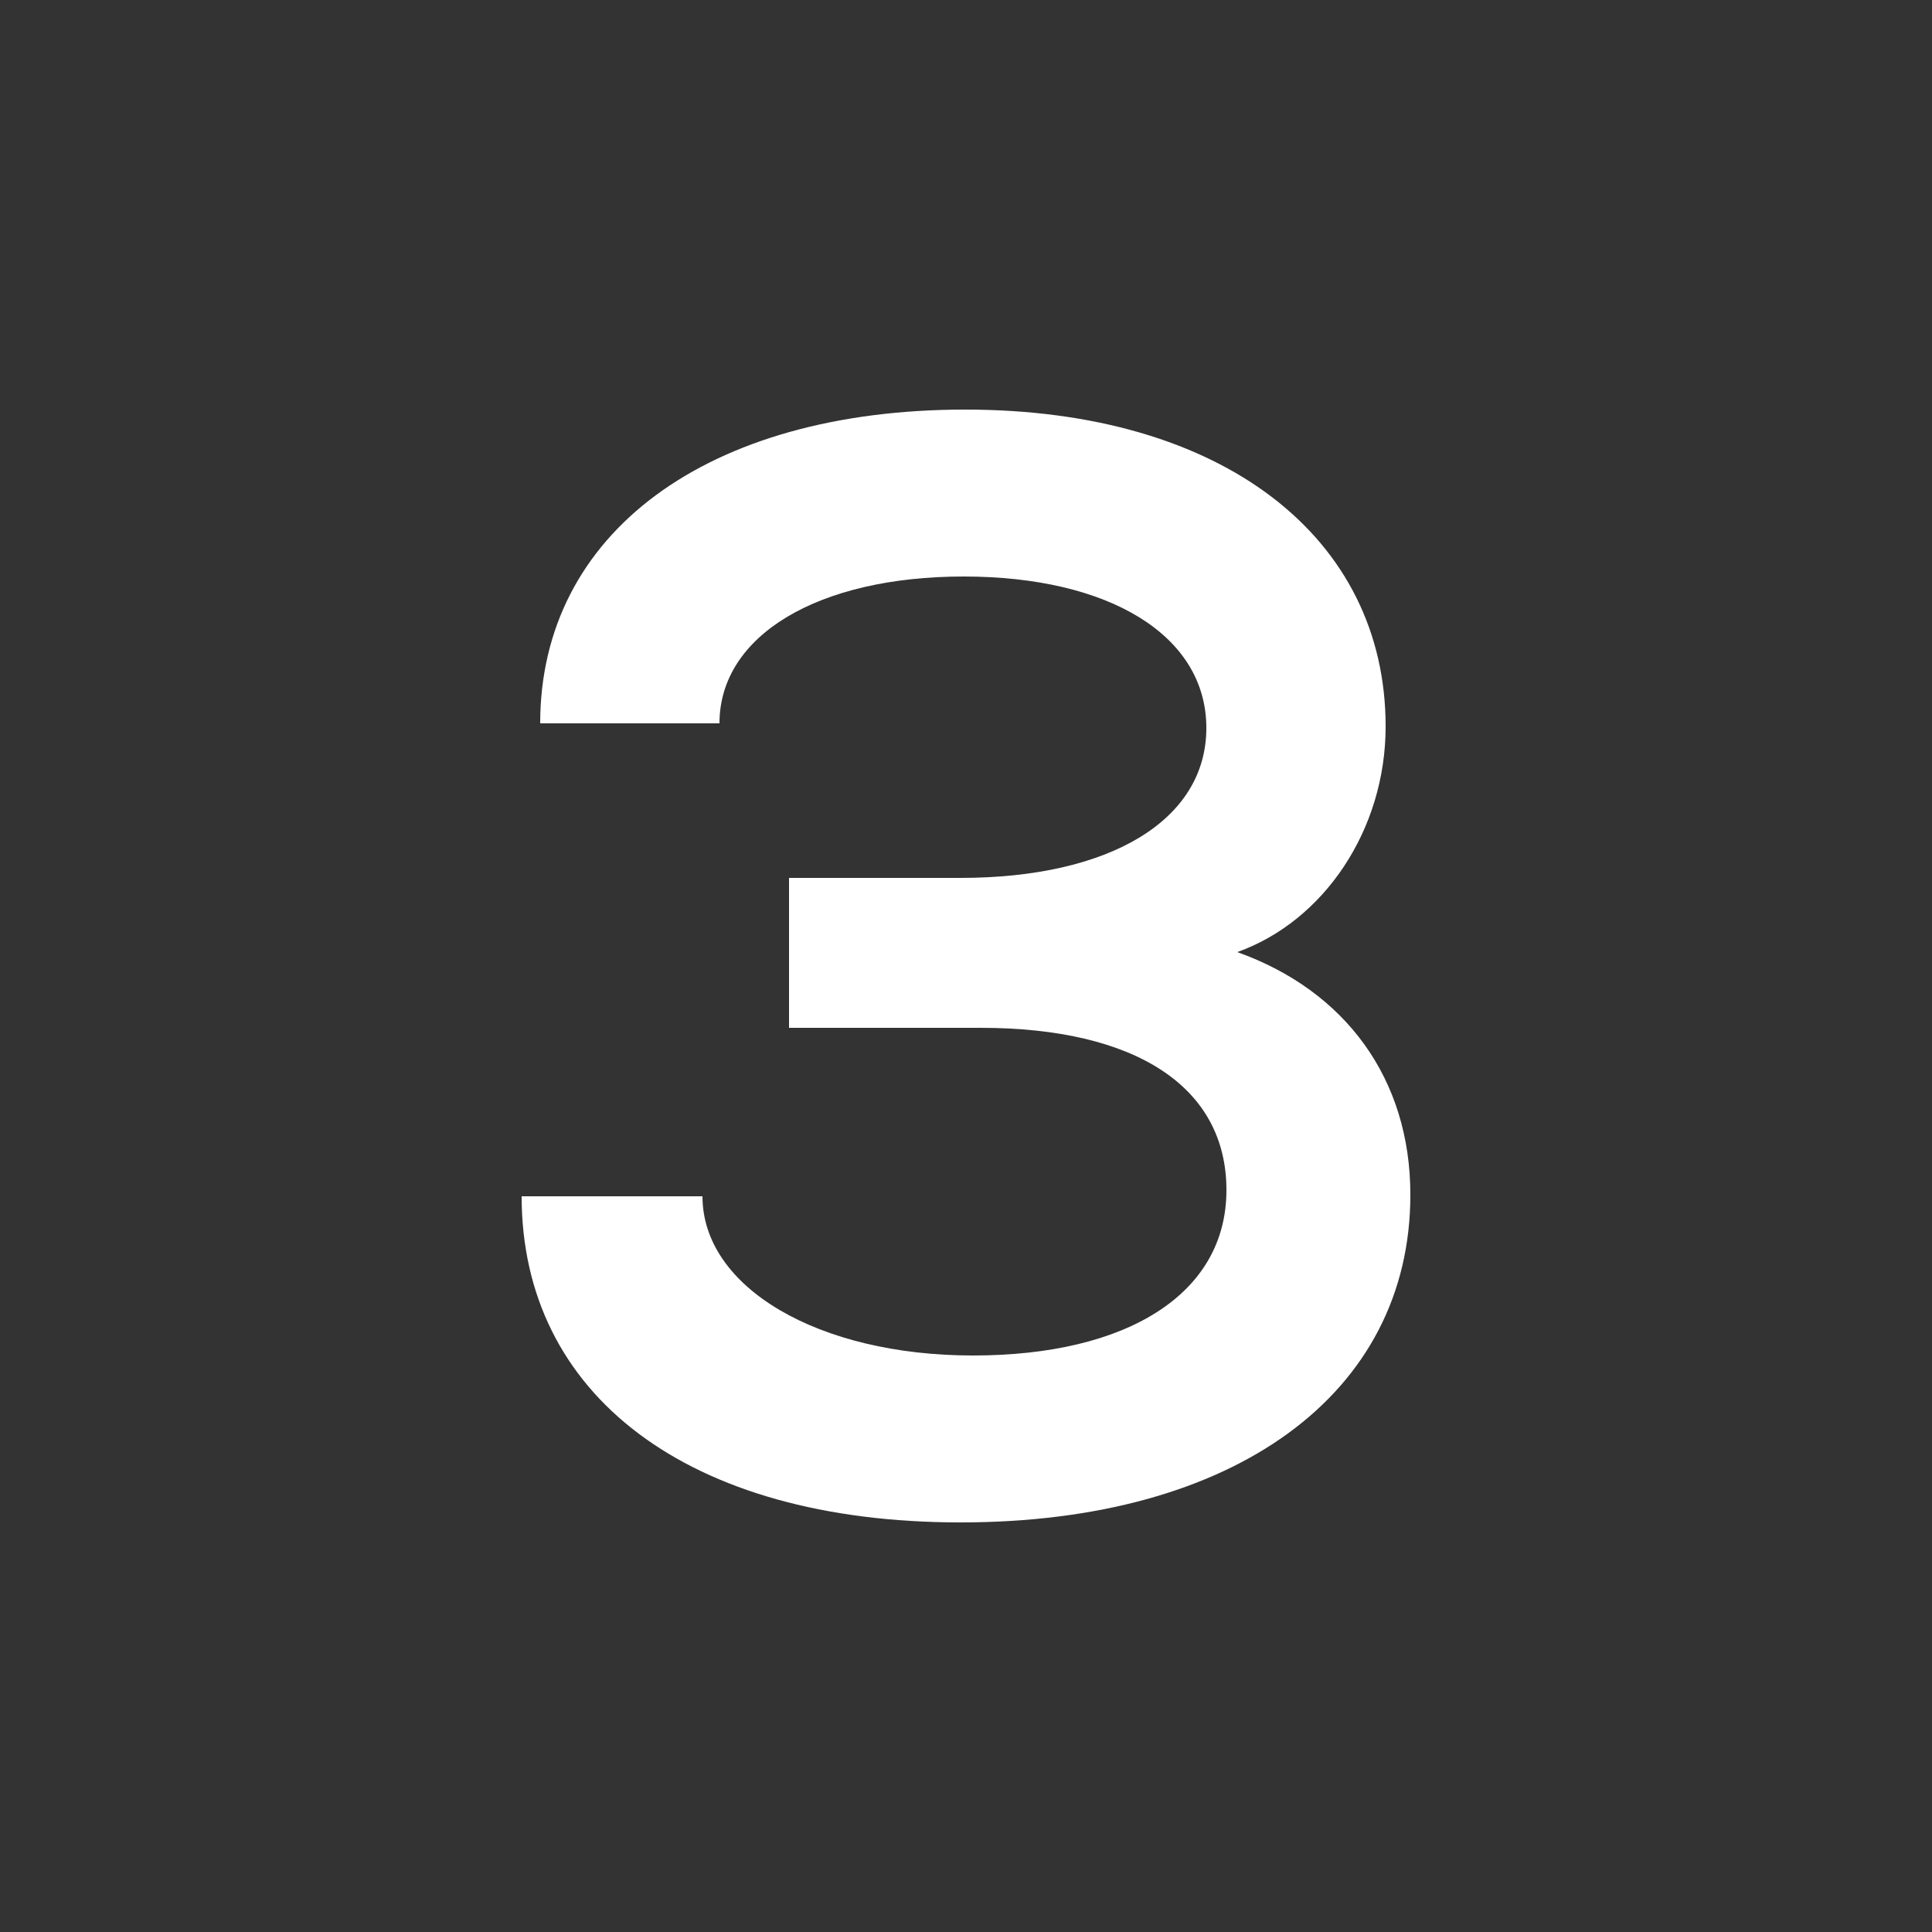 <?xml version="1.0" encoding="UTF-8"?> <svg xmlns="http://www.w3.org/2000/svg" id="Ebene_1" version="1.1" viewBox="0 0 250 250"><rect x="0" y="0" width="250" height="250" fill="#333333" stroke="none"/><defs><style> .st0 { fill: #fff; } </style></defs><path class="st0" d="M182.5,154.6c0,25.8-22.8,42.4-58.2,42.4s-56.8-16.6-56.8-42.2h23.4c0,11.8,15,20.6,35,20.6s32.8-8,32.8-21.4-11.8-21-31.8-21h-24.8v-19.4h22.2c19.2,0,31.8-7.4,31.8-19.4s-12.6-19.6-31.4-19.6-31.6,7.6-31.6,19h-23.2c0-24.6,21.6-40.6,55-40.6s54.4,16.6,54.4,41c0,13.4-8,25.2-19.2,29.2,14,5,22.4,16.4,22.4,31.4Z"></path></svg> 